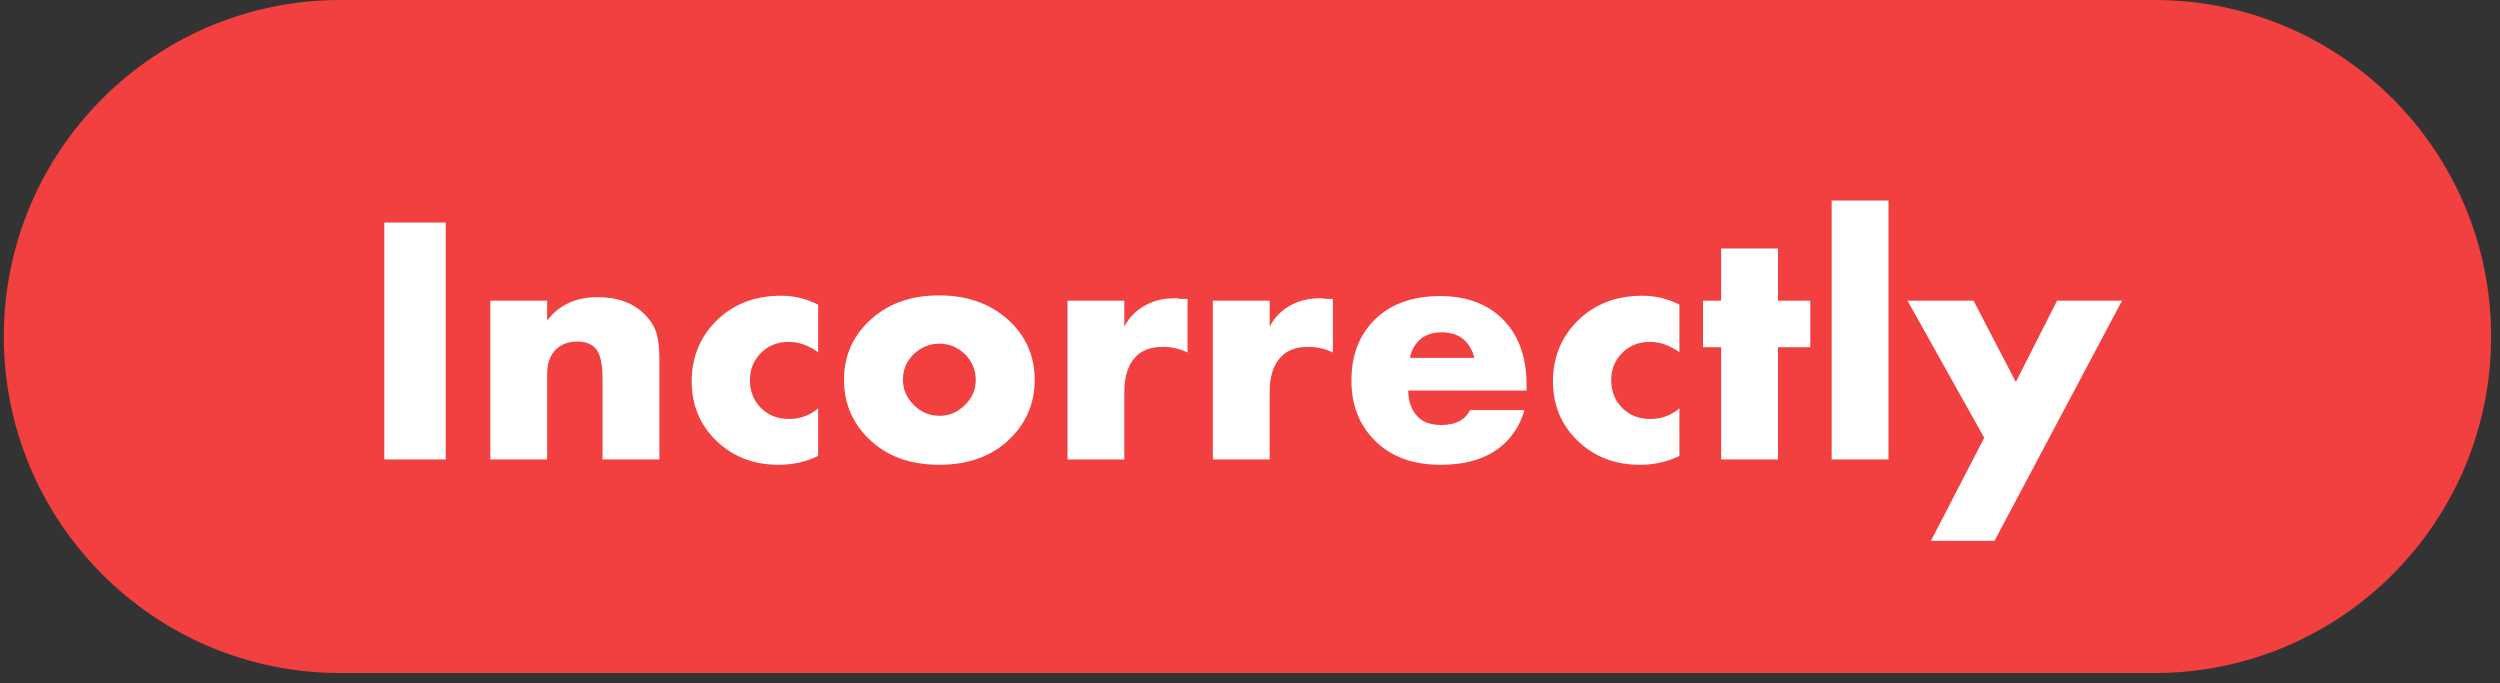 <?xml version="1.0" encoding="UTF-8"?> <svg xmlns="http://www.w3.org/2000/svg" width="183" height="50" viewBox="0 0 183 50" fill="none"><rect x="0" y="0" width="183" height="50" fill="#333333" stroke="none"/> <path d="M0.279 24.633C0.279 11.029 11.308 0 24.913 0H157.716C171.321 0 182.349 11.029 182.349 24.633V24.633C182.349 38.238 171.321 49.266 157.716 49.266H24.913C11.308 49.266 0.279 38.238 0.279 24.633V24.633Z" fill="#F23F3F"></path> <path d="M28.131 16.291H32.629V33.633H28.131V16.291Z" fill="white"></path> <path d="M35.891 33.633V22.011H40.051V23.467C40.918 22.323 42.149 21.751 43.743 21.751C45.199 21.751 46.343 22.167 47.175 22.999C47.626 23.449 47.921 23.917 48.059 24.403C48.198 24.888 48.267 25.503 48.267 26.249V33.633H44.107V27.757C44.107 26.613 43.934 25.859 43.587 25.495C43.275 25.165 42.833 25.001 42.261 25.001C41.637 25.001 41.126 25.183 40.727 25.547C40.277 25.963 40.051 26.578 40.051 27.393V33.633H35.891Z" fill="white"></path> <path d="M59.888 29.889V33.373C59.004 33.806 58.042 34.023 57.002 34.023C55.165 34.023 53.64 33.433 52.426 32.255C51.23 31.093 50.632 29.646 50.632 27.913C50.632 26.127 51.256 24.628 52.504 23.415C53.735 22.236 55.295 21.647 57.184 21.647C58.12 21.647 59.022 21.863 59.888 22.297V25.781C59.178 25.278 58.458 25.027 57.73 25.027C56.916 25.027 56.24 25.295 55.702 25.833C55.165 26.37 54.896 27.037 54.896 27.835C54.896 28.597 55.139 29.247 55.624 29.785C56.179 30.374 56.89 30.669 57.756 30.669C58.571 30.669 59.282 30.409 59.888 29.889Z" fill="white"></path> <path d="M68.773 25.157C68.062 25.157 67.438 25.408 66.901 25.911C66.363 26.413 66.095 27.046 66.095 27.809C66.095 28.502 66.363 29.117 66.901 29.655C67.421 30.175 68.045 30.435 68.773 30.435C69.483 30.435 70.099 30.175 70.619 29.655C71.156 29.152 71.425 28.537 71.425 27.809C71.425 27.081 71.156 26.448 70.619 25.911C70.081 25.408 69.466 25.157 68.773 25.157ZM73.947 23.545C75.143 24.706 75.741 26.127 75.741 27.809C75.741 29.49 75.143 30.92 73.947 32.099C72.647 33.381 70.913 34.023 68.747 34.023C66.597 34.023 64.873 33.381 63.573 32.099C62.377 30.92 61.779 29.49 61.779 27.809C61.779 26.127 62.377 24.706 63.573 23.545C64.89 22.262 66.615 21.621 68.747 21.621C70.861 21.621 72.595 22.262 73.947 23.545Z" fill="white"></path> <path d="M78.141 33.633V22.011H82.301V23.909C82.683 23.181 83.229 22.643 83.939 22.297C84.511 21.985 85.231 21.829 86.097 21.829C86.132 21.829 86.175 21.837 86.227 21.855C86.279 21.855 86.366 21.863 86.487 21.881C86.626 21.881 86.773 21.881 86.929 21.881V25.807C86.375 25.529 85.777 25.391 85.135 25.391C84.321 25.391 83.688 25.599 83.237 26.015C82.613 26.587 82.301 27.471 82.301 28.667V33.633H78.141Z" fill="white"></path> <path d="M88.78 33.633V22.011H92.94V23.909C93.321 23.181 93.867 22.643 94.578 22.297C95.15 21.985 95.869 21.829 96.736 21.829C96.771 21.829 96.814 21.837 96.866 21.855C96.918 21.855 97.005 21.863 97.126 21.881C97.265 21.881 97.412 21.881 97.568 21.881V25.807C97.013 25.529 96.415 25.391 95.774 25.391C94.959 25.391 94.327 25.599 93.876 26.015C93.252 26.587 92.94 27.471 92.94 28.667V33.633H88.78Z" fill="white"></path> <path d="M111.743 28.147V28.589H103.085C103.085 29.403 103.327 30.053 103.813 30.539C104.194 30.92 104.766 31.111 105.529 31.111C106.049 31.111 106.499 31.007 106.881 30.799C107.21 30.608 107.453 30.348 107.609 30.019H111.587C111.327 30.955 110.859 31.752 110.183 32.411C109.073 33.485 107.496 34.023 105.451 34.023C103.423 34.023 101.819 33.433 100.641 32.255C99.497 31.111 98.925 29.646 98.925 27.861C98.925 25.989 99.505 24.489 100.667 23.363C101.828 22.236 103.414 21.673 105.425 21.673C107.279 21.673 108.77 22.201 109.897 23.259C111.127 24.437 111.743 26.067 111.743 28.147ZM103.215 26.197H107.921C107.799 25.694 107.574 25.278 107.245 24.949C106.829 24.533 106.257 24.325 105.529 24.325C104.818 24.325 104.255 24.533 103.839 24.949C103.492 25.33 103.284 25.746 103.215 26.197Z" fill="white"></path> <path d="M122.933 29.889V33.373C122.049 33.806 121.087 34.023 120.047 34.023C118.21 34.023 116.684 33.433 115.471 32.255C114.275 31.093 113.677 29.646 113.677 27.913C113.677 26.127 114.301 24.628 115.549 23.415C116.78 22.236 118.34 21.647 120.229 21.647C121.165 21.647 122.066 21.863 122.933 22.297V25.781C122.222 25.278 121.503 25.027 120.775 25.027C119.96 25.027 119.284 25.295 118.747 25.833C118.21 26.37 117.941 27.037 117.941 27.835C117.941 28.597 118.184 29.247 118.669 29.785C119.224 30.374 119.934 30.669 120.801 30.669C121.616 30.669 122.326 30.409 122.933 29.889Z" fill="white"></path> <path d="M132.514 25.417H130.148V33.633H125.988V25.417H124.662V22.011H125.988V18.189H130.148V22.011H132.514V25.417Z" fill="white"></path> <path d="M134.077 14.679H138.237V33.633H134.077V14.679Z" fill="white"></path> <path d="M141.345 39.587L145.245 32.047L139.629 22.011H144.465L147.559 27.965L150.575 22.011H155.333L145.999 39.587H141.345Z" fill="white"></path> </svg> 